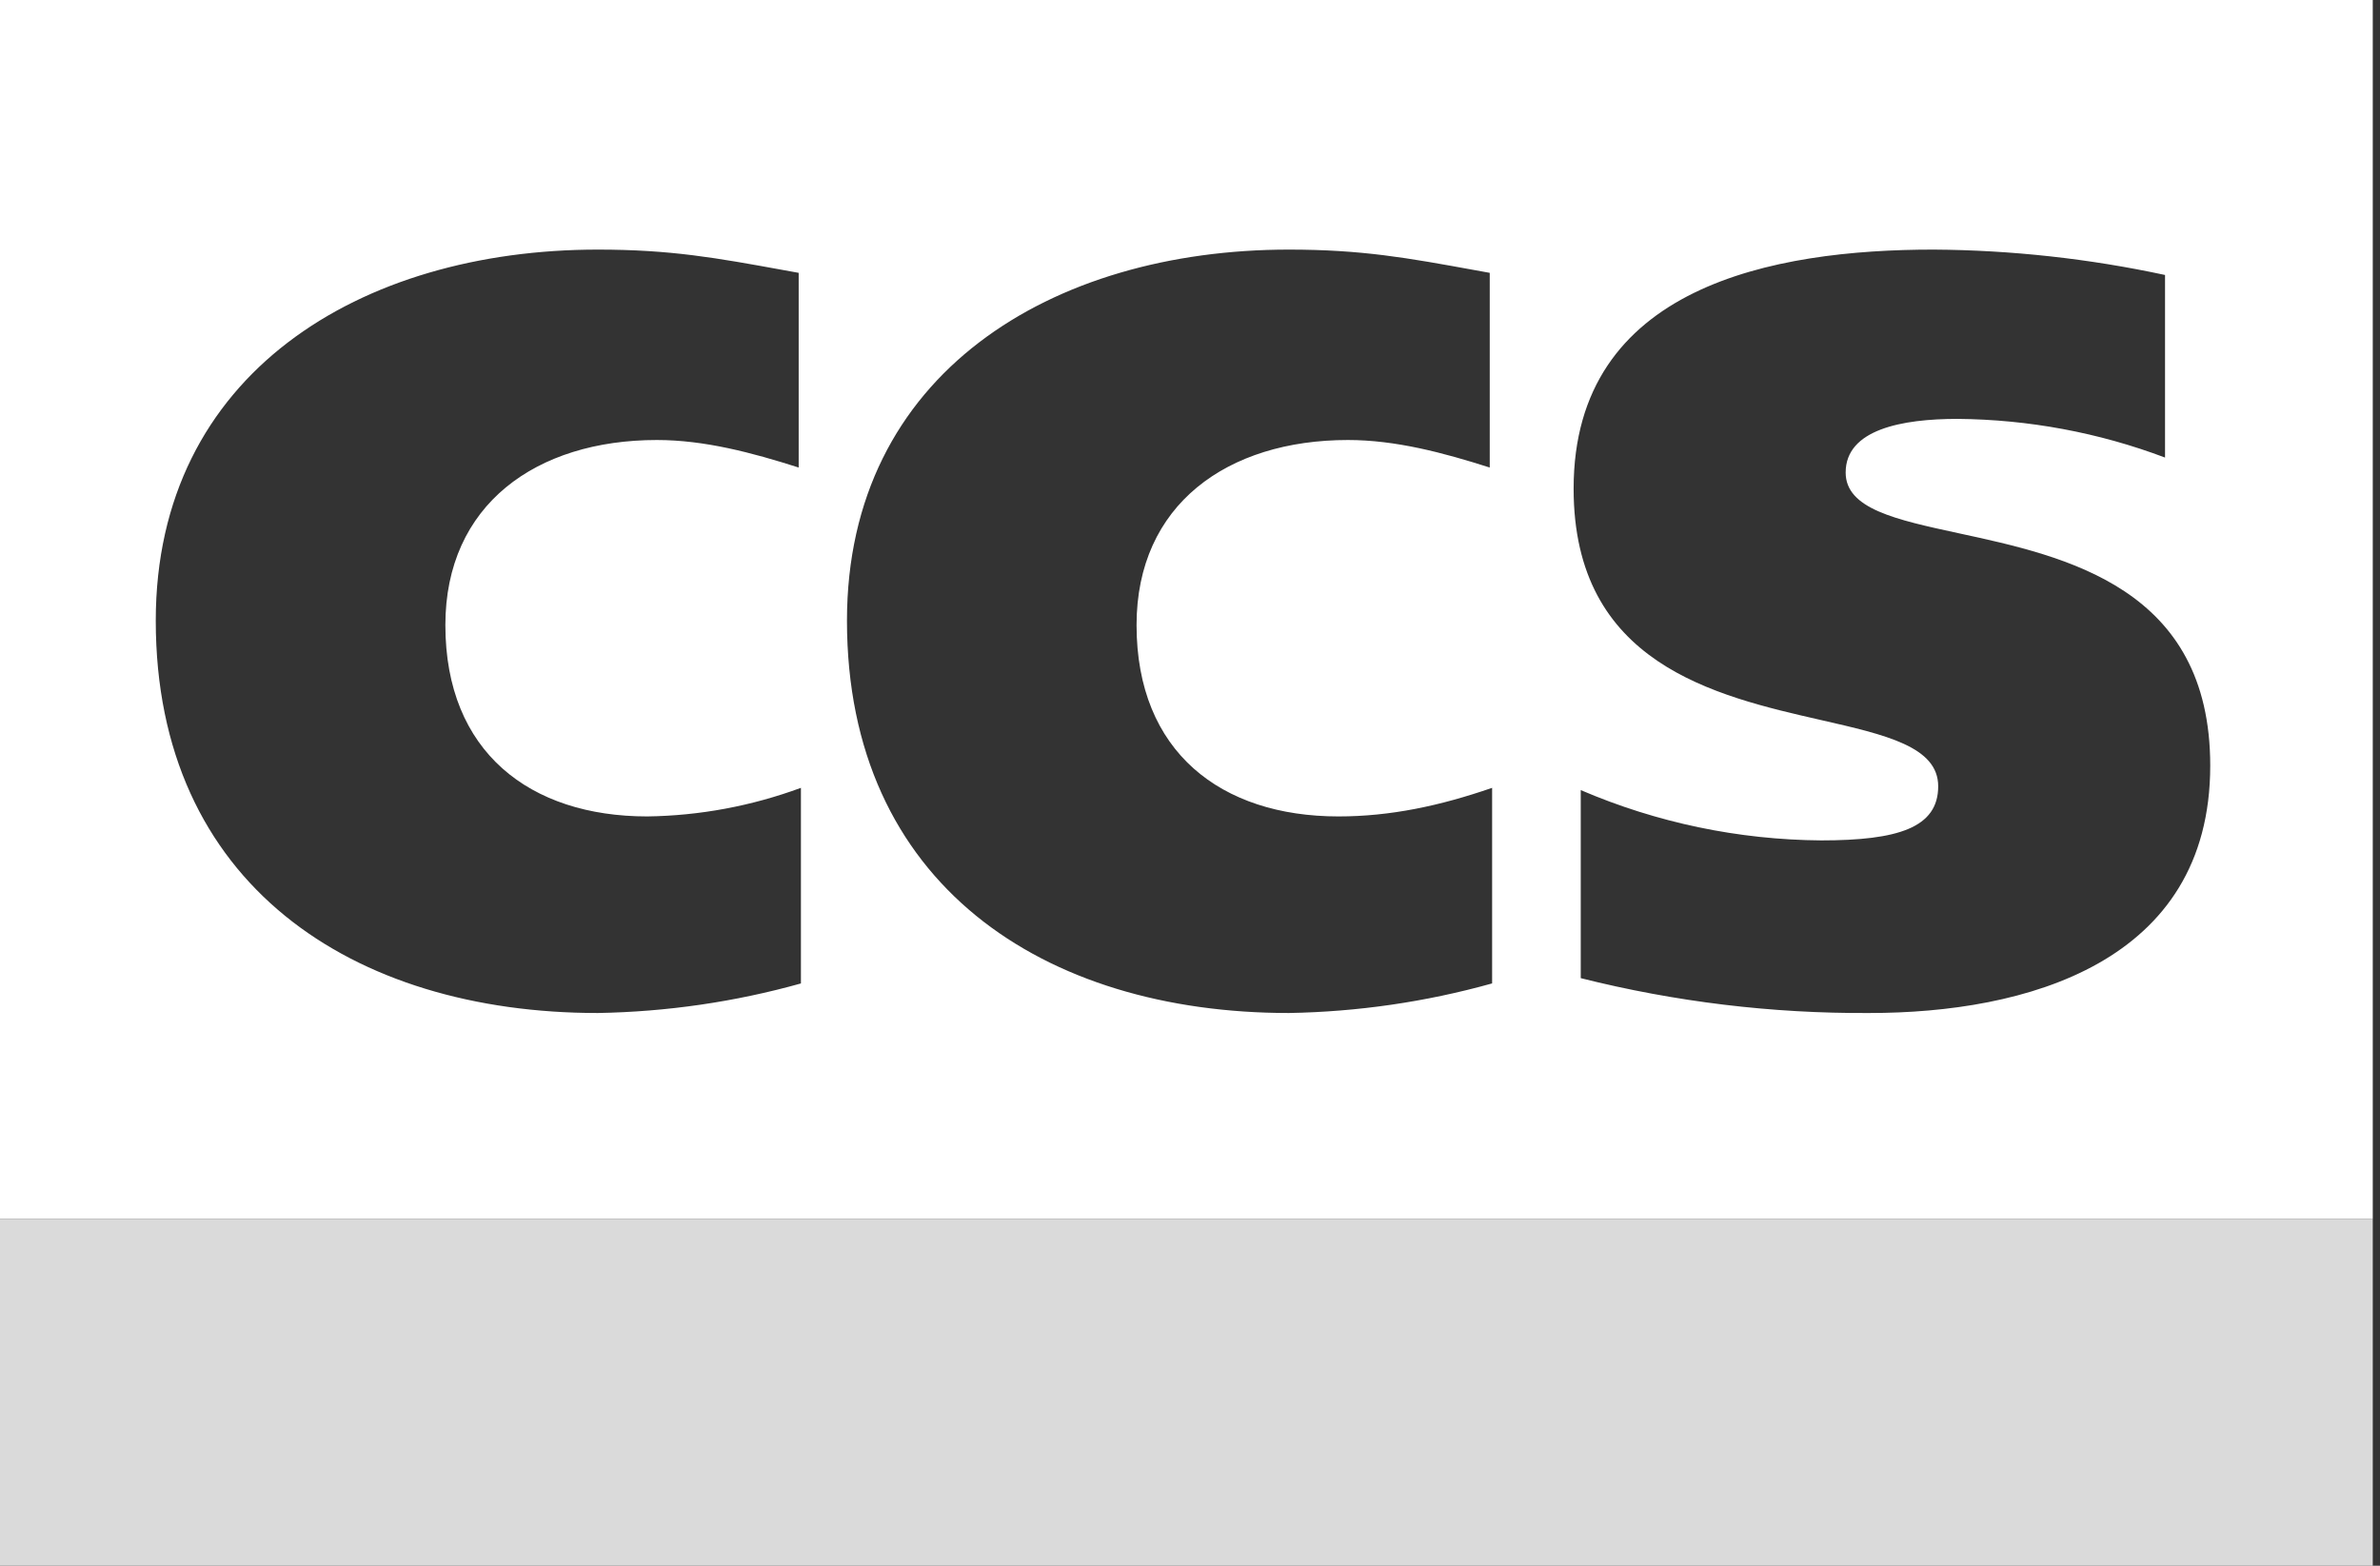 <svg width="152" height="100" viewBox="0 0 152 100" fill="none" xmlns="http://www.w3.org/2000/svg">
<rect x="0" y="0" width="152" height="100" fill="#333333" stroke="none"/>
<path d="M151.538 77.853H0V100.001H151.538V77.853Z" fill="#DADADA"/>
<path fill-rule="evenodd" clip-rule="evenodd" d="M0 0H151.538V77.853H0V0ZM38.18 64.698C42.567 64.622 46.924 63.993 51.144 62.812H51.151V50.317C48.007 51.477 44.688 52.098 41.339 52.143C33.846 52.143 28.444 48.029 28.444 39.922C28.444 32.224 34.255 28.102 41.953 28.102C44.999 28.102 48.037 28.913 51.008 29.86V17.426C50.686 17.368 50.372 17.311 50.066 17.255C45.747 16.469 42.842 15.941 38.18 15.941C23.049 15.941 9.948 23.843 9.948 39.641C9.948 56.462 22.511 64.698 38.18 64.698ZM82.316 64.698C86.695 64.622 91.052 63.993 95.28 62.812H95.295V50.317C91.961 51.469 88.794 52.143 85.483 52.143C77.989 52.143 72.587 48.029 72.587 39.922C72.587 32.224 78.391 28.102 86.089 28.102C89.135 28.102 92.173 28.913 95.143 29.86V17.426C94.822 17.368 94.509 17.311 94.203 17.255L94.201 17.255C89.883 16.469 86.978 15.941 82.316 15.941C67.192 15.941 54.092 23.843 54.092 39.641C54.092 56.462 66.647 64.698 82.316 64.698ZM138.271 29.223C134.035 27.624 129.55 26.791 125.019 26.753C121.473 26.753 117.874 27.427 117.874 30.178C117.874 32.497 121.071 33.188 125.095 34.058C131.932 35.535 141.158 37.53 141.158 48.9C141.158 61.531 129.315 64.698 119.389 64.698C113.176 64.736 106.978 63.986 100.955 62.471V50.461C105.812 52.545 111.032 53.636 116.313 53.674C121.215 53.674 123.784 52.863 123.784 50.219C123.784 47.695 120.449 46.934 116.303 45.988C109.494 44.435 100.5 42.383 100.5 31.208C100.5 18.244 113.305 15.941 123.481 15.941C128.451 15.971 133.407 16.517 138.271 17.562V29.223Z" fill="white"/>
</svg>
